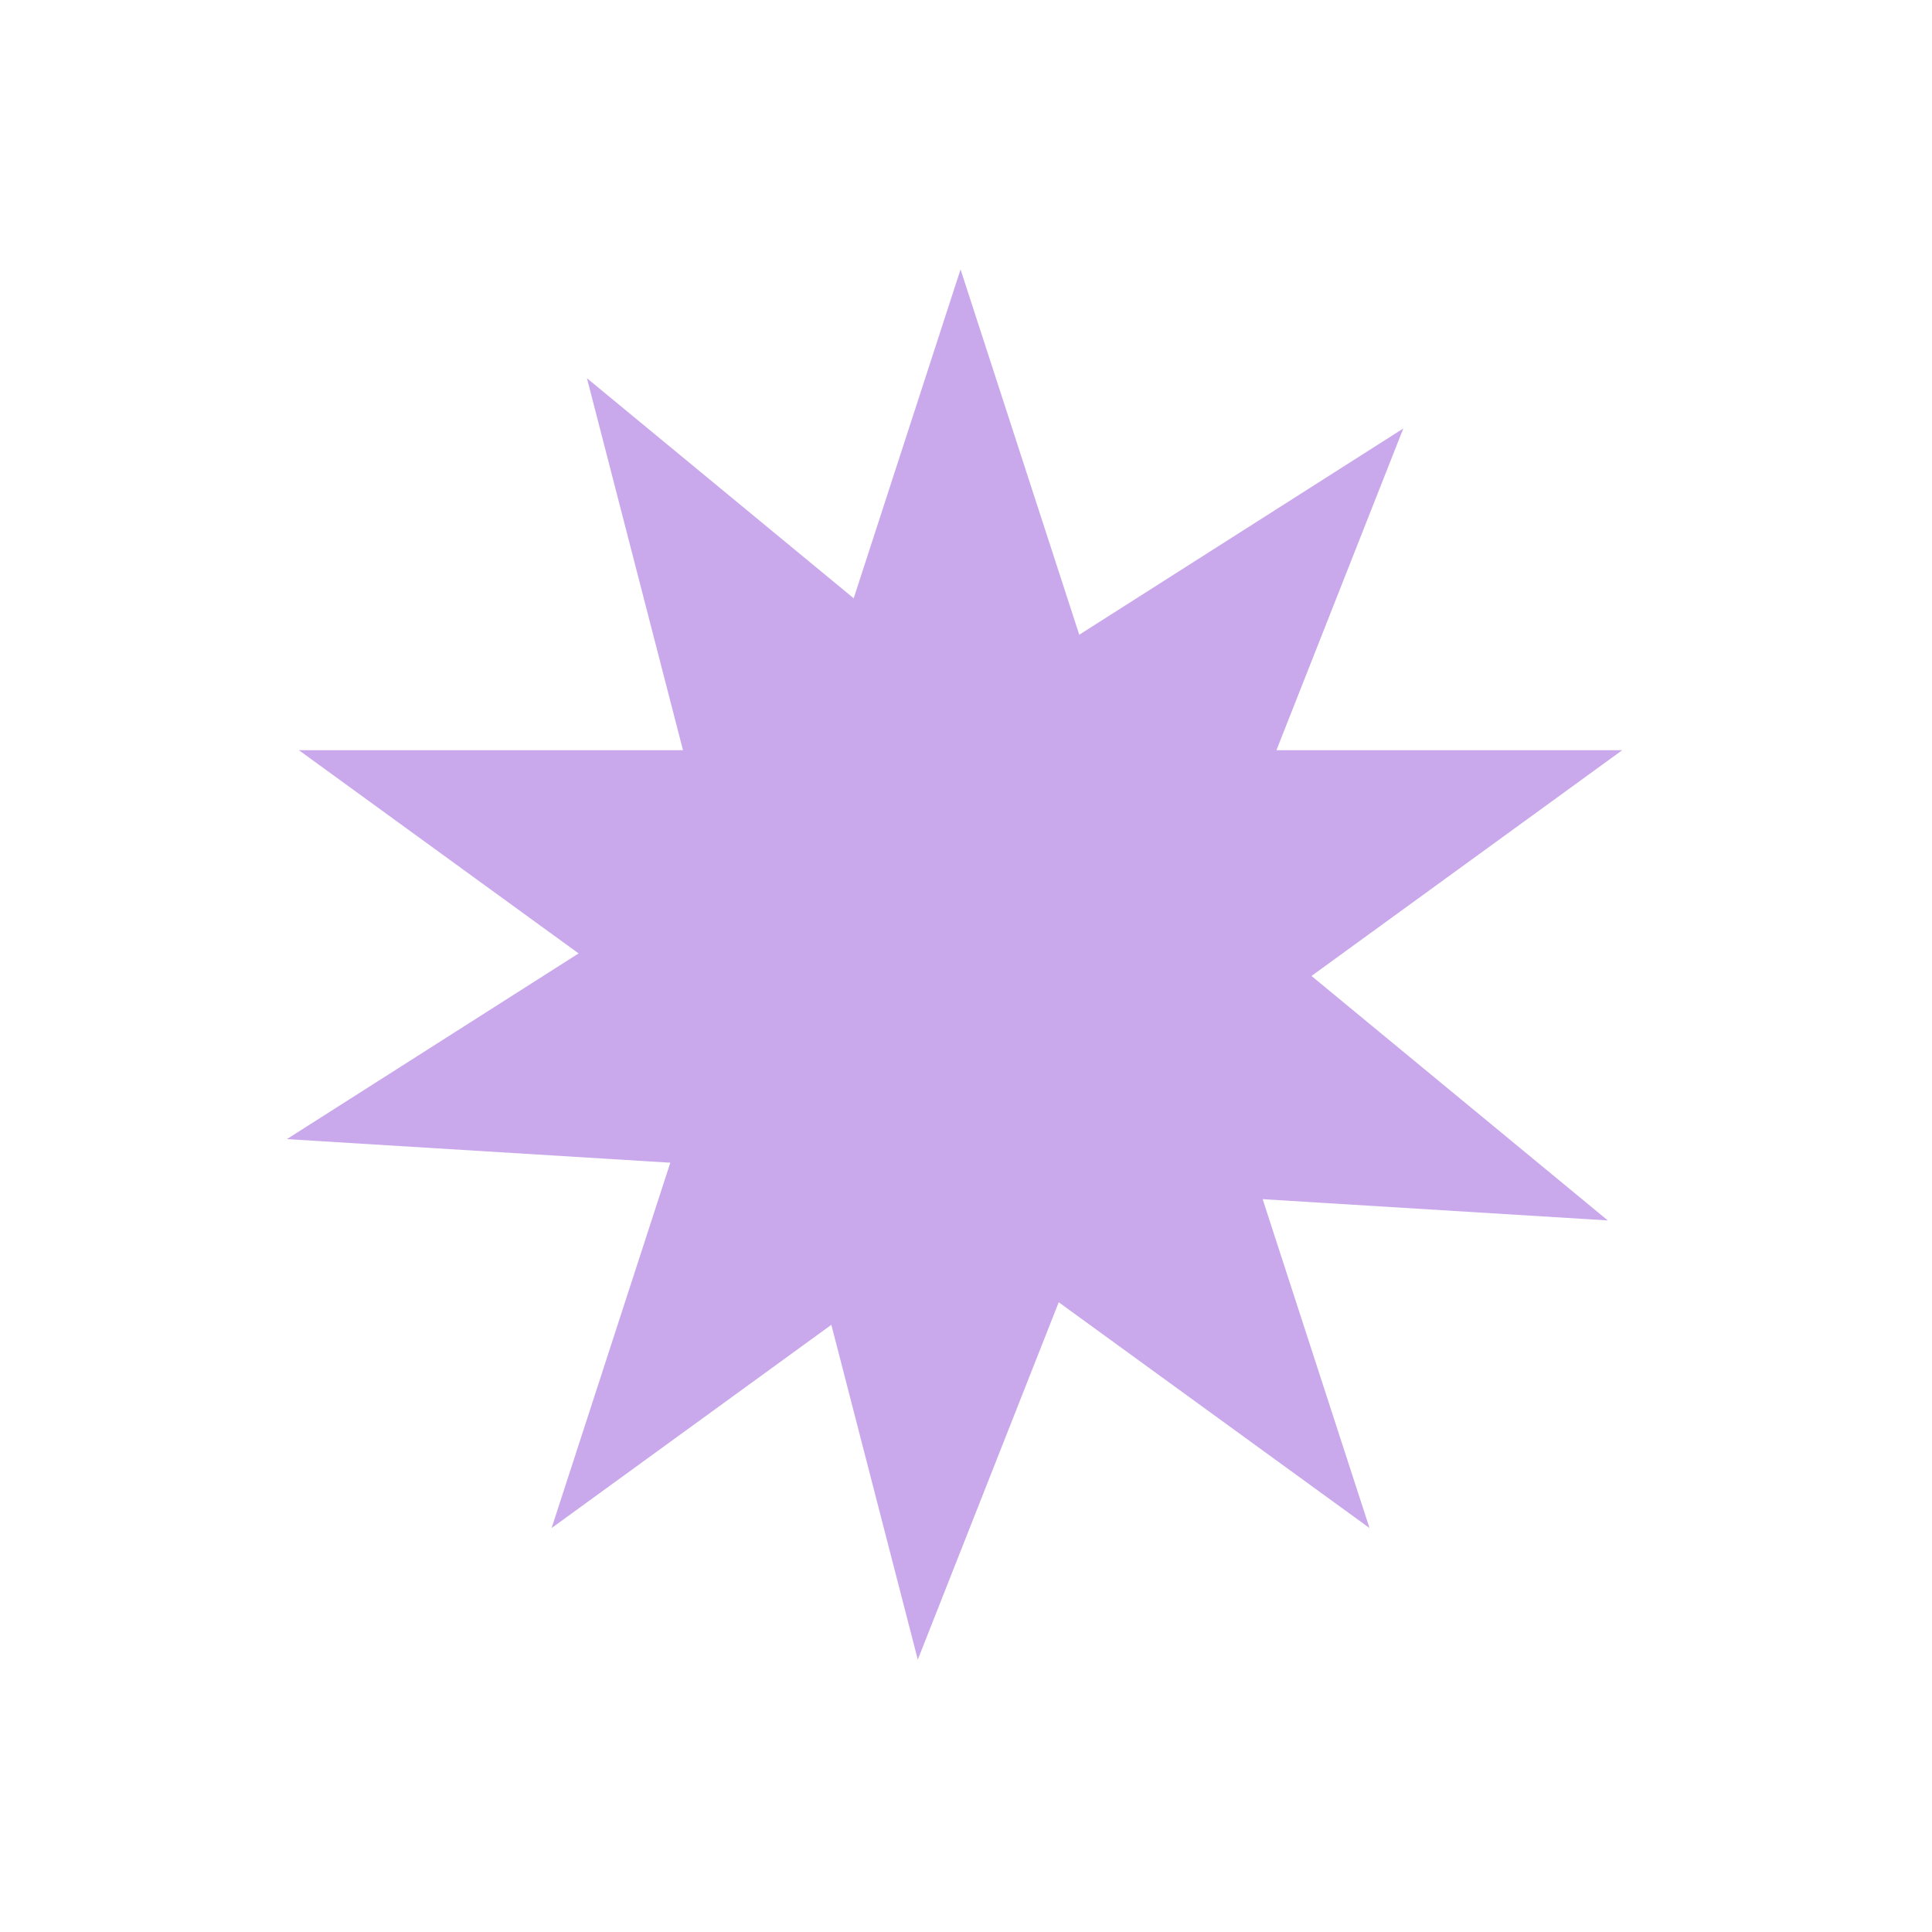 <svg width="167" height="167" viewBox="0 0 167 167" fill="none" xmlns="http://www.w3.org/2000/svg">
<path d="M83.029 23.288L96.532 64.844H140.227L104.877 90.527L118.379 132.083L83.029 106.4L47.68 132.083L61.182 90.527L25.832 64.844H69.527L83.029 23.288Z" fill="#CAA8EC"/>
<path d="M50.735 32.694L84.44 60.5L121.301 37.037L105.271 77.685L138.976 105.492L95.364 102.807L79.334 143.456L68.41 101.148L24.798 98.464L61.659 75.001L50.735 32.694Z" fill="#CAA8EC"/>
</svg>
